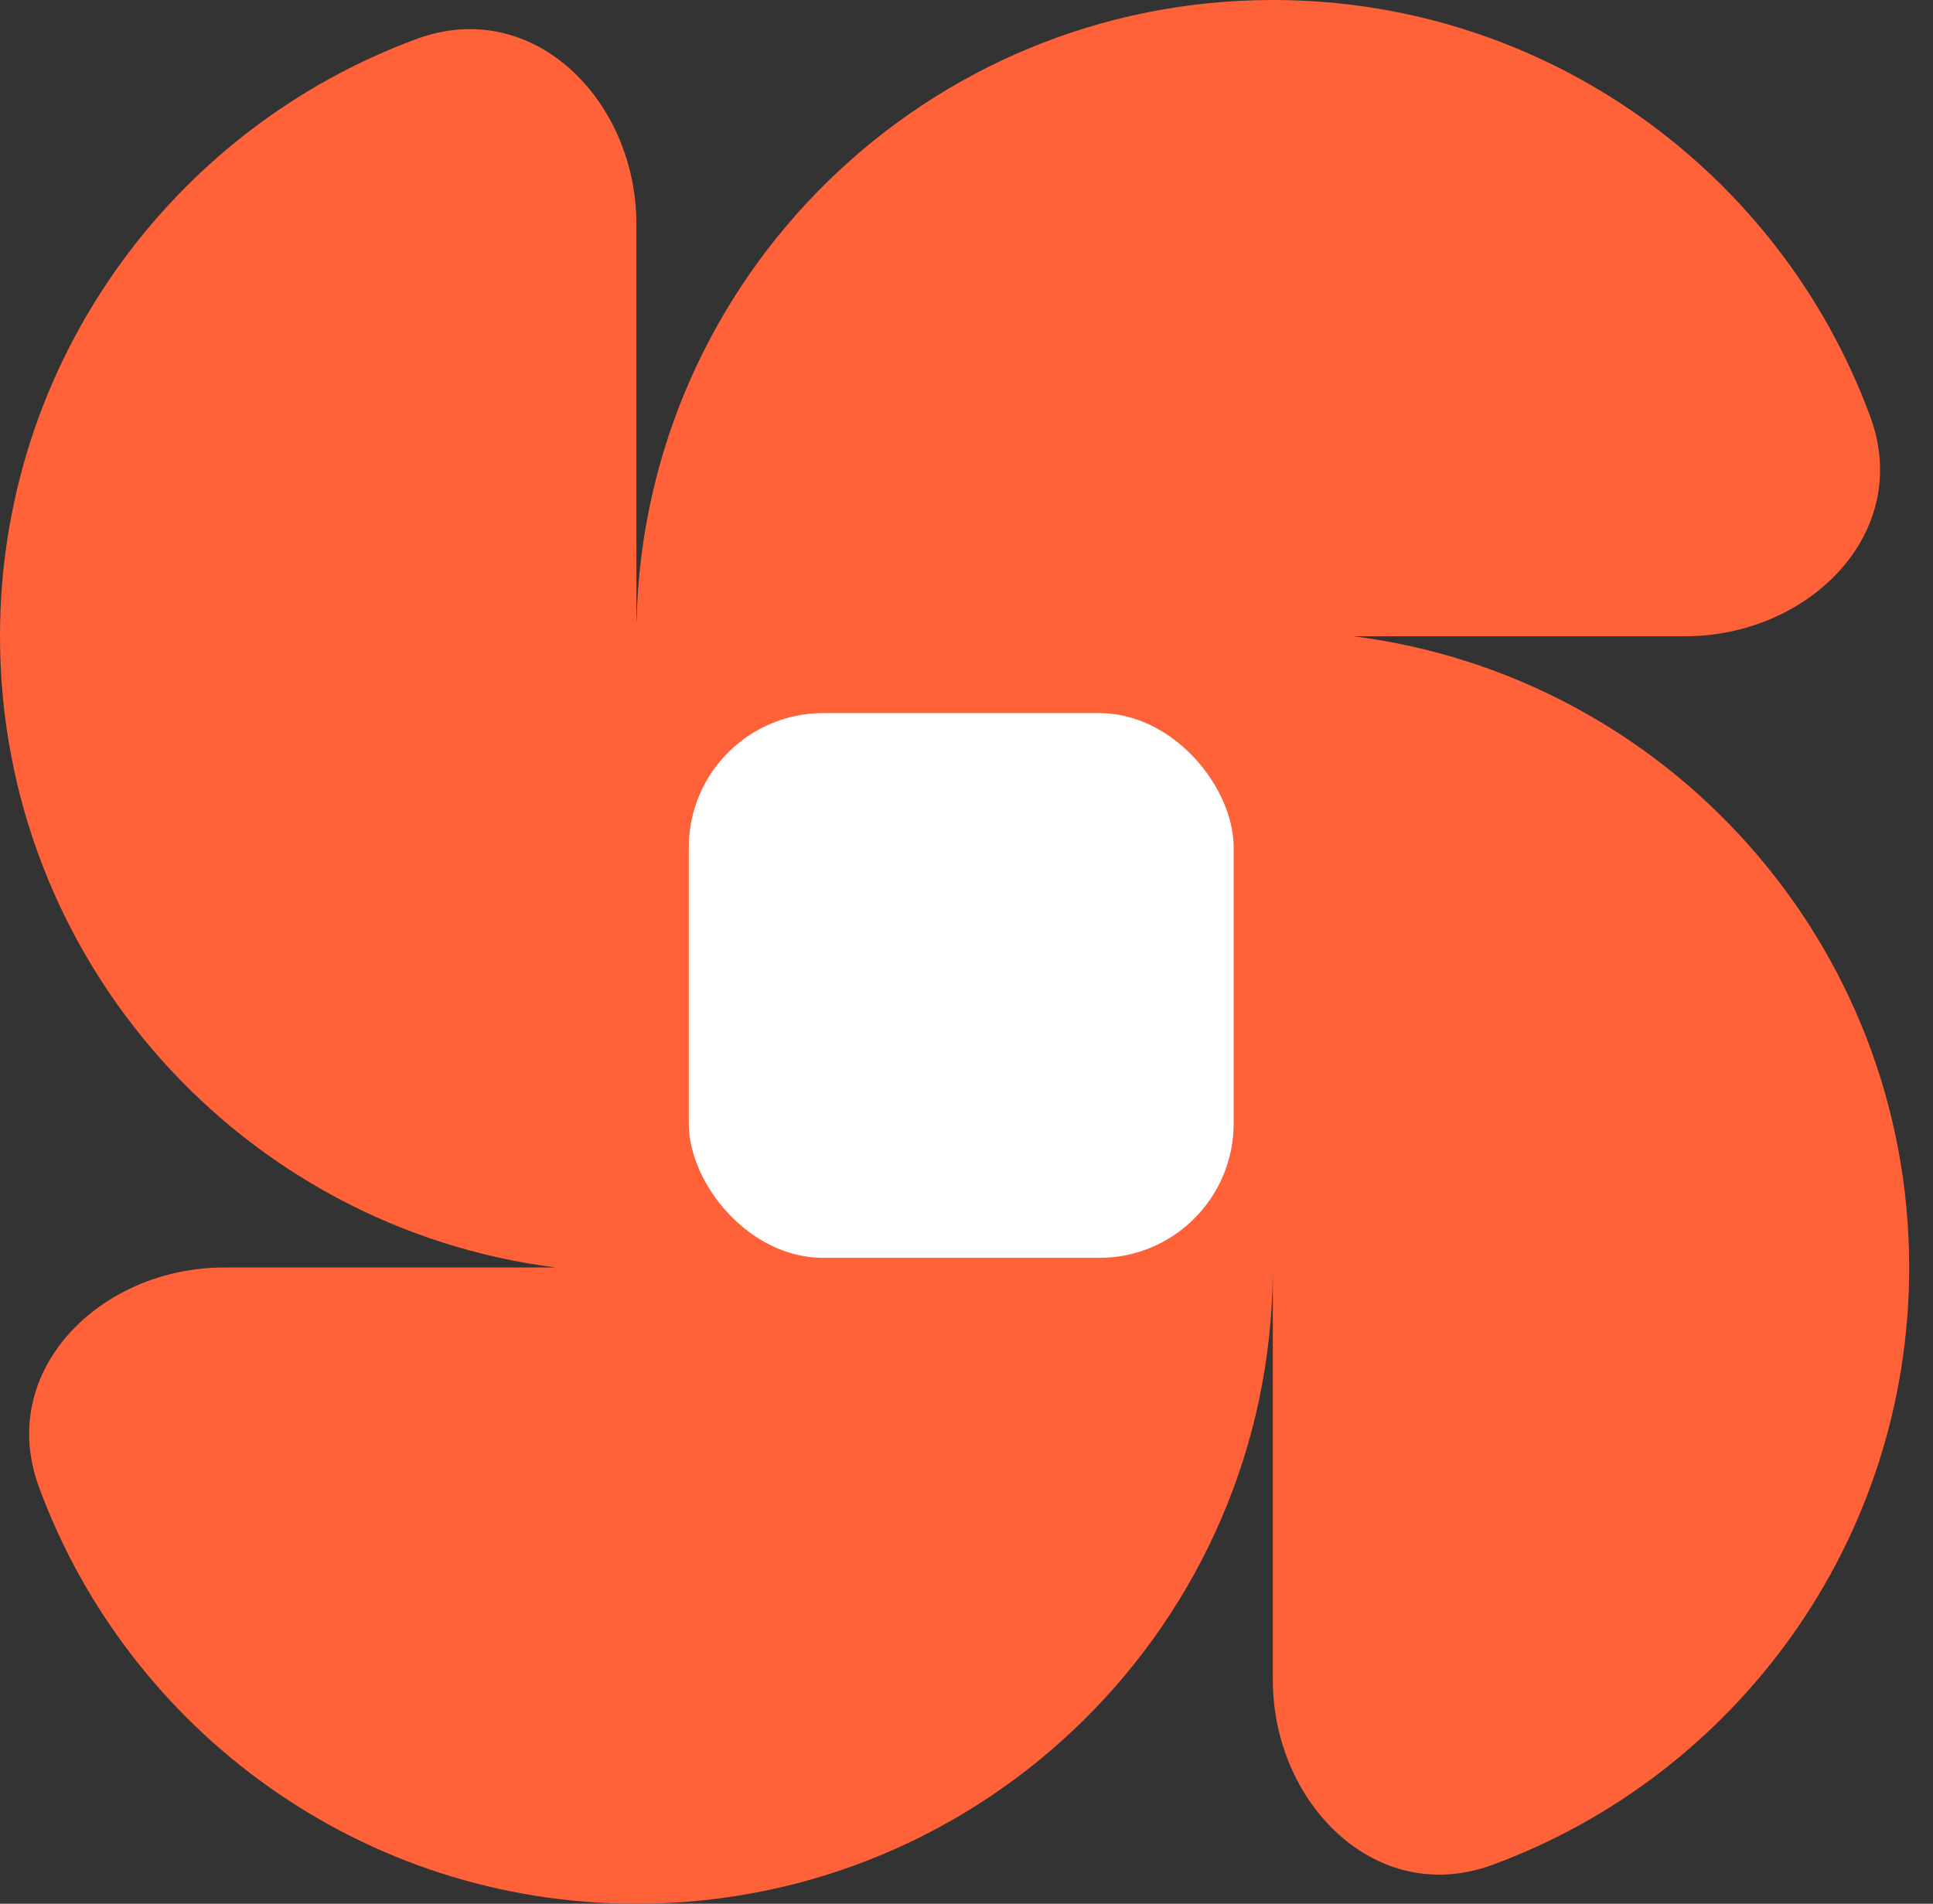 <?xml version="1.0" encoding="UTF-8"?> <svg xmlns="http://www.w3.org/2000/svg" width="67" height="66" viewBox="0 0 67 66" fill="none"><rect x="0" y="0" width="67" height="66" fill="#333333" stroke="none"/><path fill-rule="evenodd" clip-rule="evenodd" d="M0 22.058C-1.47354e-06 33.295 8.402 42.57 19.267 43.942H7.766C3.477 43.942 -0.131 47.523 1.348 51.549C4.447 59.983 12.55 66 22.059 66C34.183 66 44.023 56.219 44.117 44.117C44.117 44.117 44.117 44.117 44.117 44.117V44.117C44.117 44.117 44.117 44.117 44.117 44.117V58.235C44.117 62.524 47.699 66.132 51.724 64.653C60.158 61.554 66.175 53.451 66.175 43.942C66.175 32.705 57.773 23.43 46.908 22.058H58.41C62.698 22.058 66.306 18.477 64.828 14.451C61.729 6.017 53.625 0 44.116 0C32.11 0 22.344 9.592 22.064 21.53C22.064 21.532 22.063 21.533 22.061 21.533V21.533C22.06 21.533 22.058 21.532 22.058 21.53L22.058 7.765C22.058 3.476 18.477 -0.132 14.451 1.347C6.017 4.445 1.24696e-06 12.549 0 22.058Z" fill="#FF6139"></path><rect x="23.874" y="24.722" width="18.886" height="18.886" rx="4.659" fill="white"></rect></svg> 